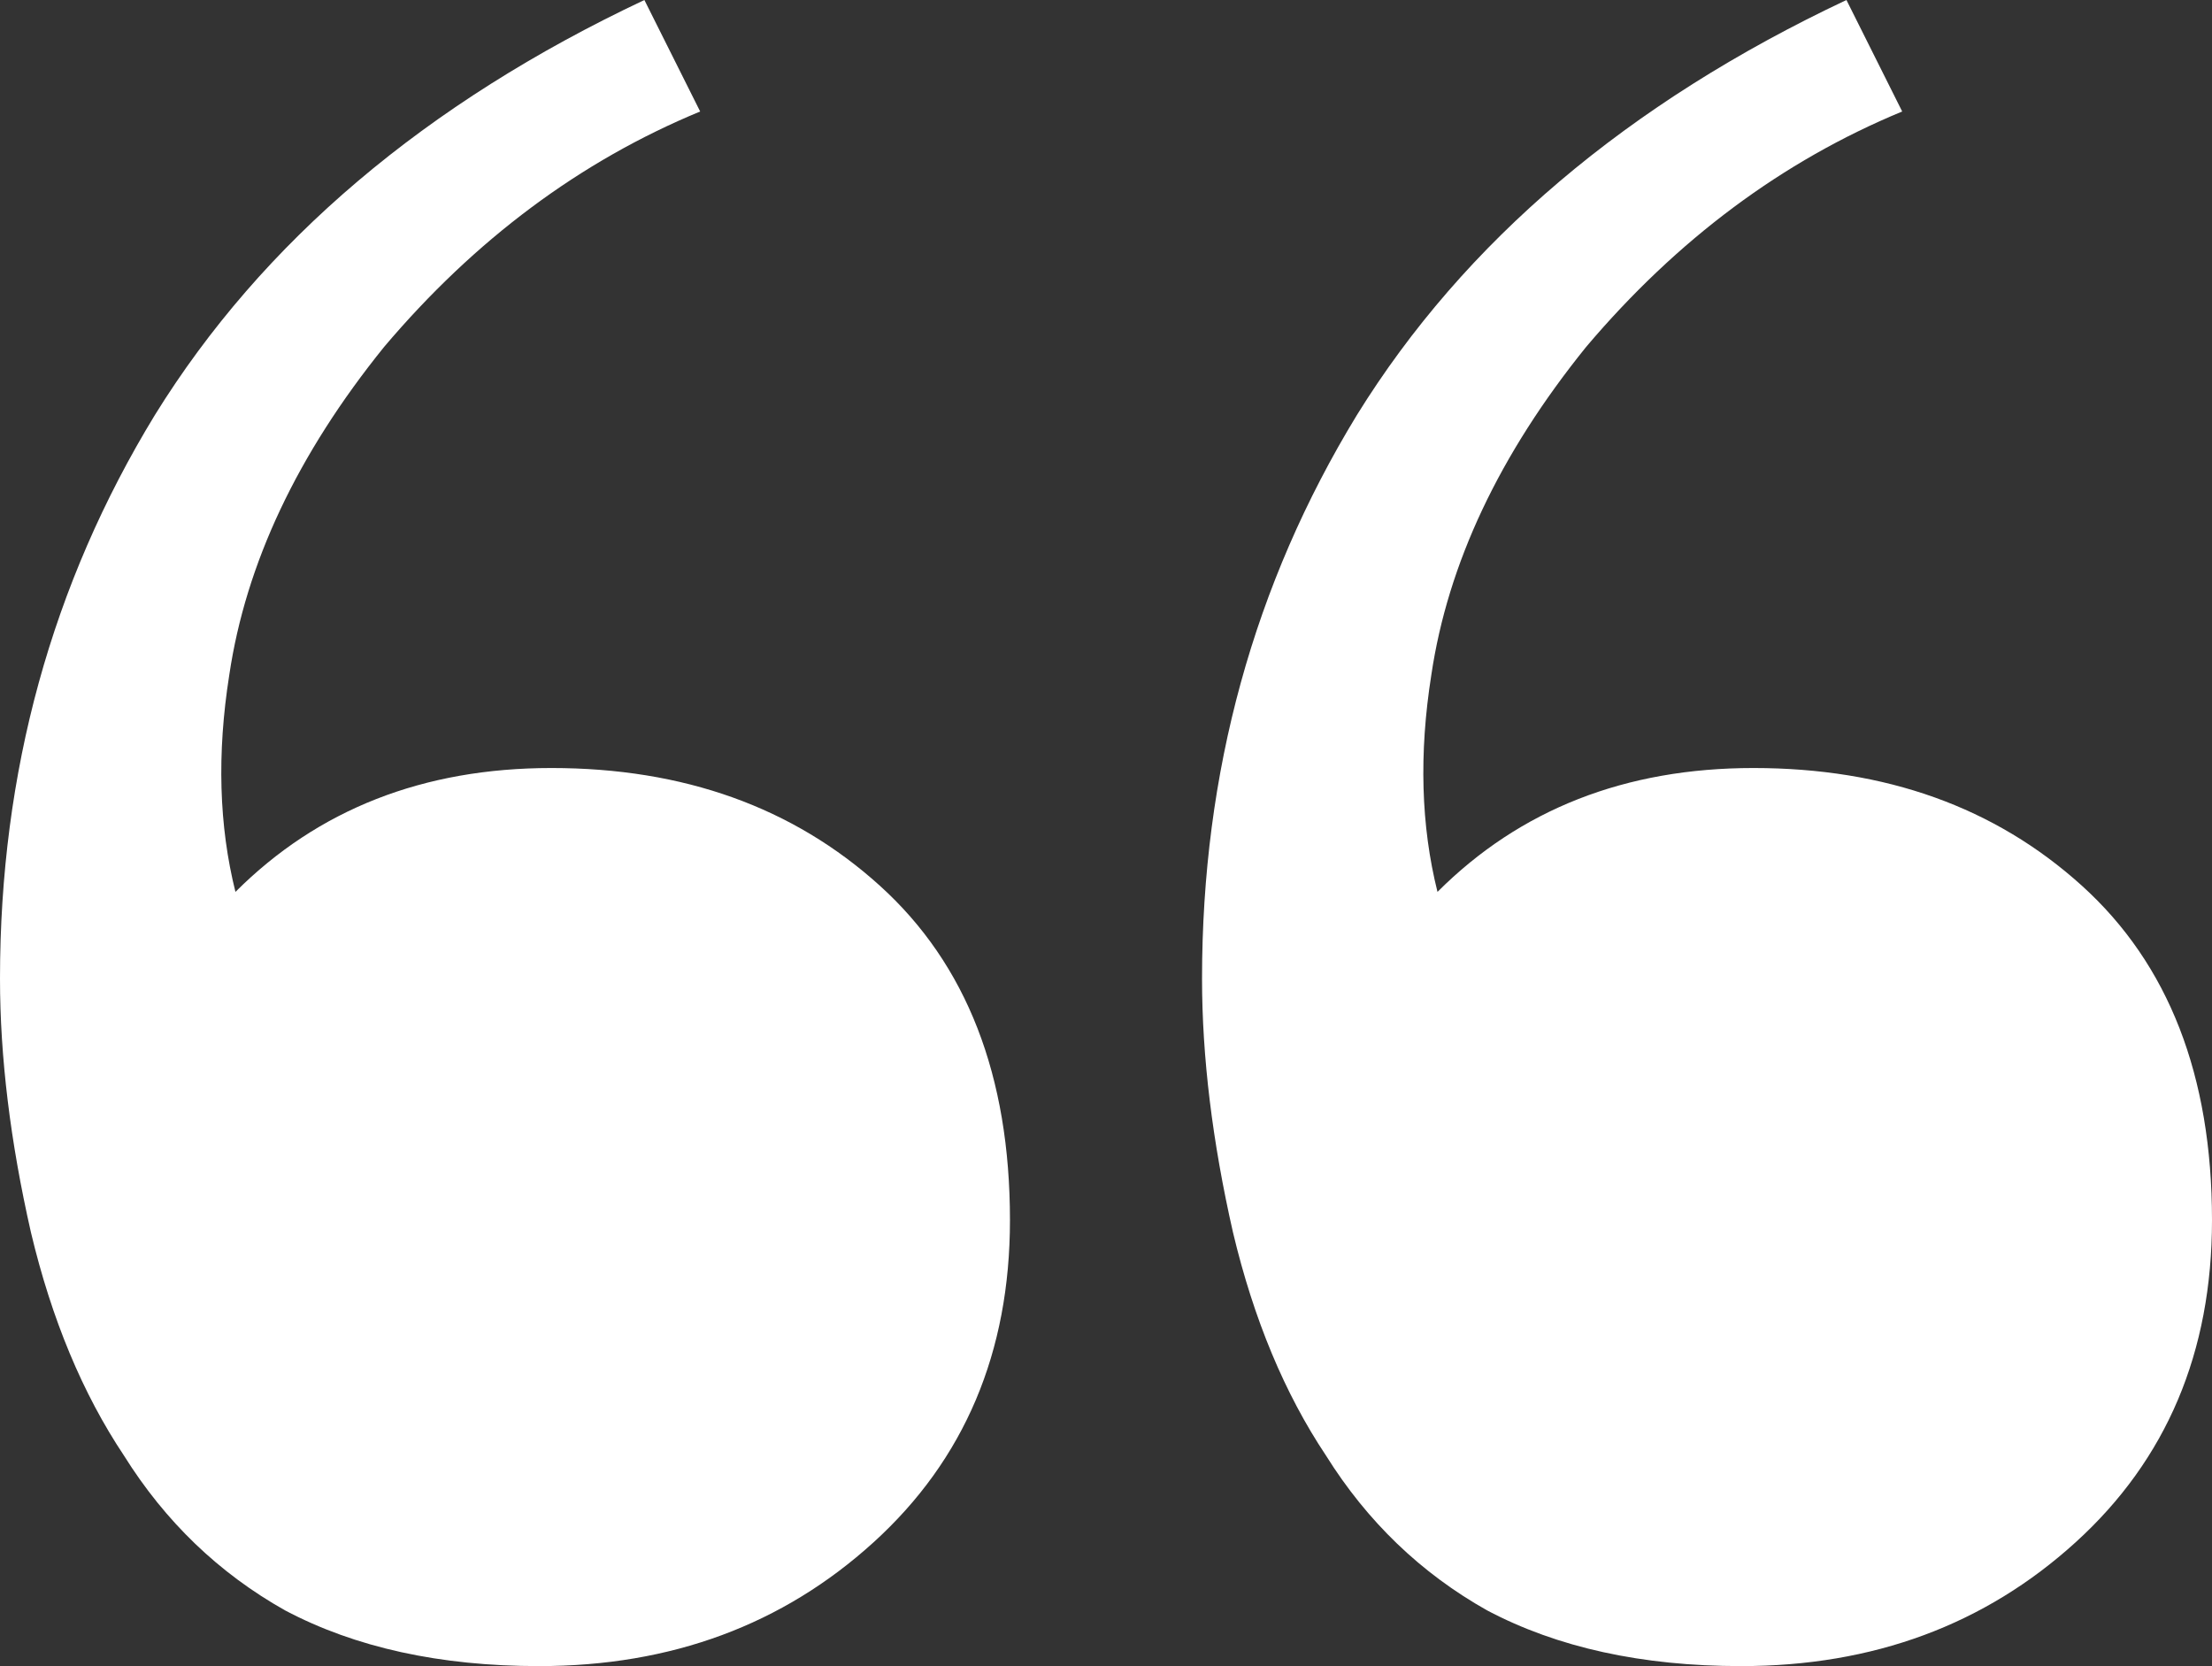 <?xml version="1.0" encoding="UTF-8"?> <svg xmlns="http://www.w3.org/2000/svg" width="231" height="174" viewBox="0 0 231 174" fill="none"><rect x="0" y="0" width="231" height="174" fill="#333333" stroke="none"/> <path d="M56.294 174C45.941 174 37.098 172.059 29.765 168.178C22.863 164.297 17.255 158.907 12.941 152.007C8.627 145.539 5.392 137.777 3.235 128.721C1.078 119.234 0 110.394 0 102.201C0 80.639 5.392 61.019 16.177 43.338C27.392 25.227 44.431 10.781 67.294 0L73.118 11.643C60.608 16.818 49.608 25.011 40.118 36.223C31.059 47.435 25.667 58.862 23.941 70.506C22.647 78.699 22.863 86.245 24.588 93.145C33.216 84.52 44.216 80.208 57.588 80.208C71.392 80.208 82.823 84.305 91.882 92.498C100.941 100.691 105.471 112.335 105.471 127.428C105.471 141.227 100.725 152.439 91.235 161.063C81.745 169.688 70.098 174 56.294 174ZM181.824 174C171.471 174 162.627 172.059 155.294 168.178C148.392 164.297 142.784 158.907 138.471 152.007C134.157 145.539 130.922 137.777 128.765 128.721C126.608 119.234 125.529 110.394 125.529 102.201C125.529 80.639 130.922 61.019 141.706 43.338C152.922 25.227 169.961 10.781 192.824 0L198.647 11.643C186.137 16.818 175.137 25.011 165.647 36.223C156.588 47.435 151.196 58.862 149.471 70.506C148.176 78.699 148.392 86.245 150.118 93.145C158.745 84.52 169.745 80.208 183.118 80.208C196.922 80.208 208.353 84.305 217.412 92.498C226.471 100.691 231 112.335 231 127.428C231 141.227 226.255 152.439 216.765 161.063C207.275 169.688 195.627 174 181.824 174Z" fill="white"></path> </svg> 